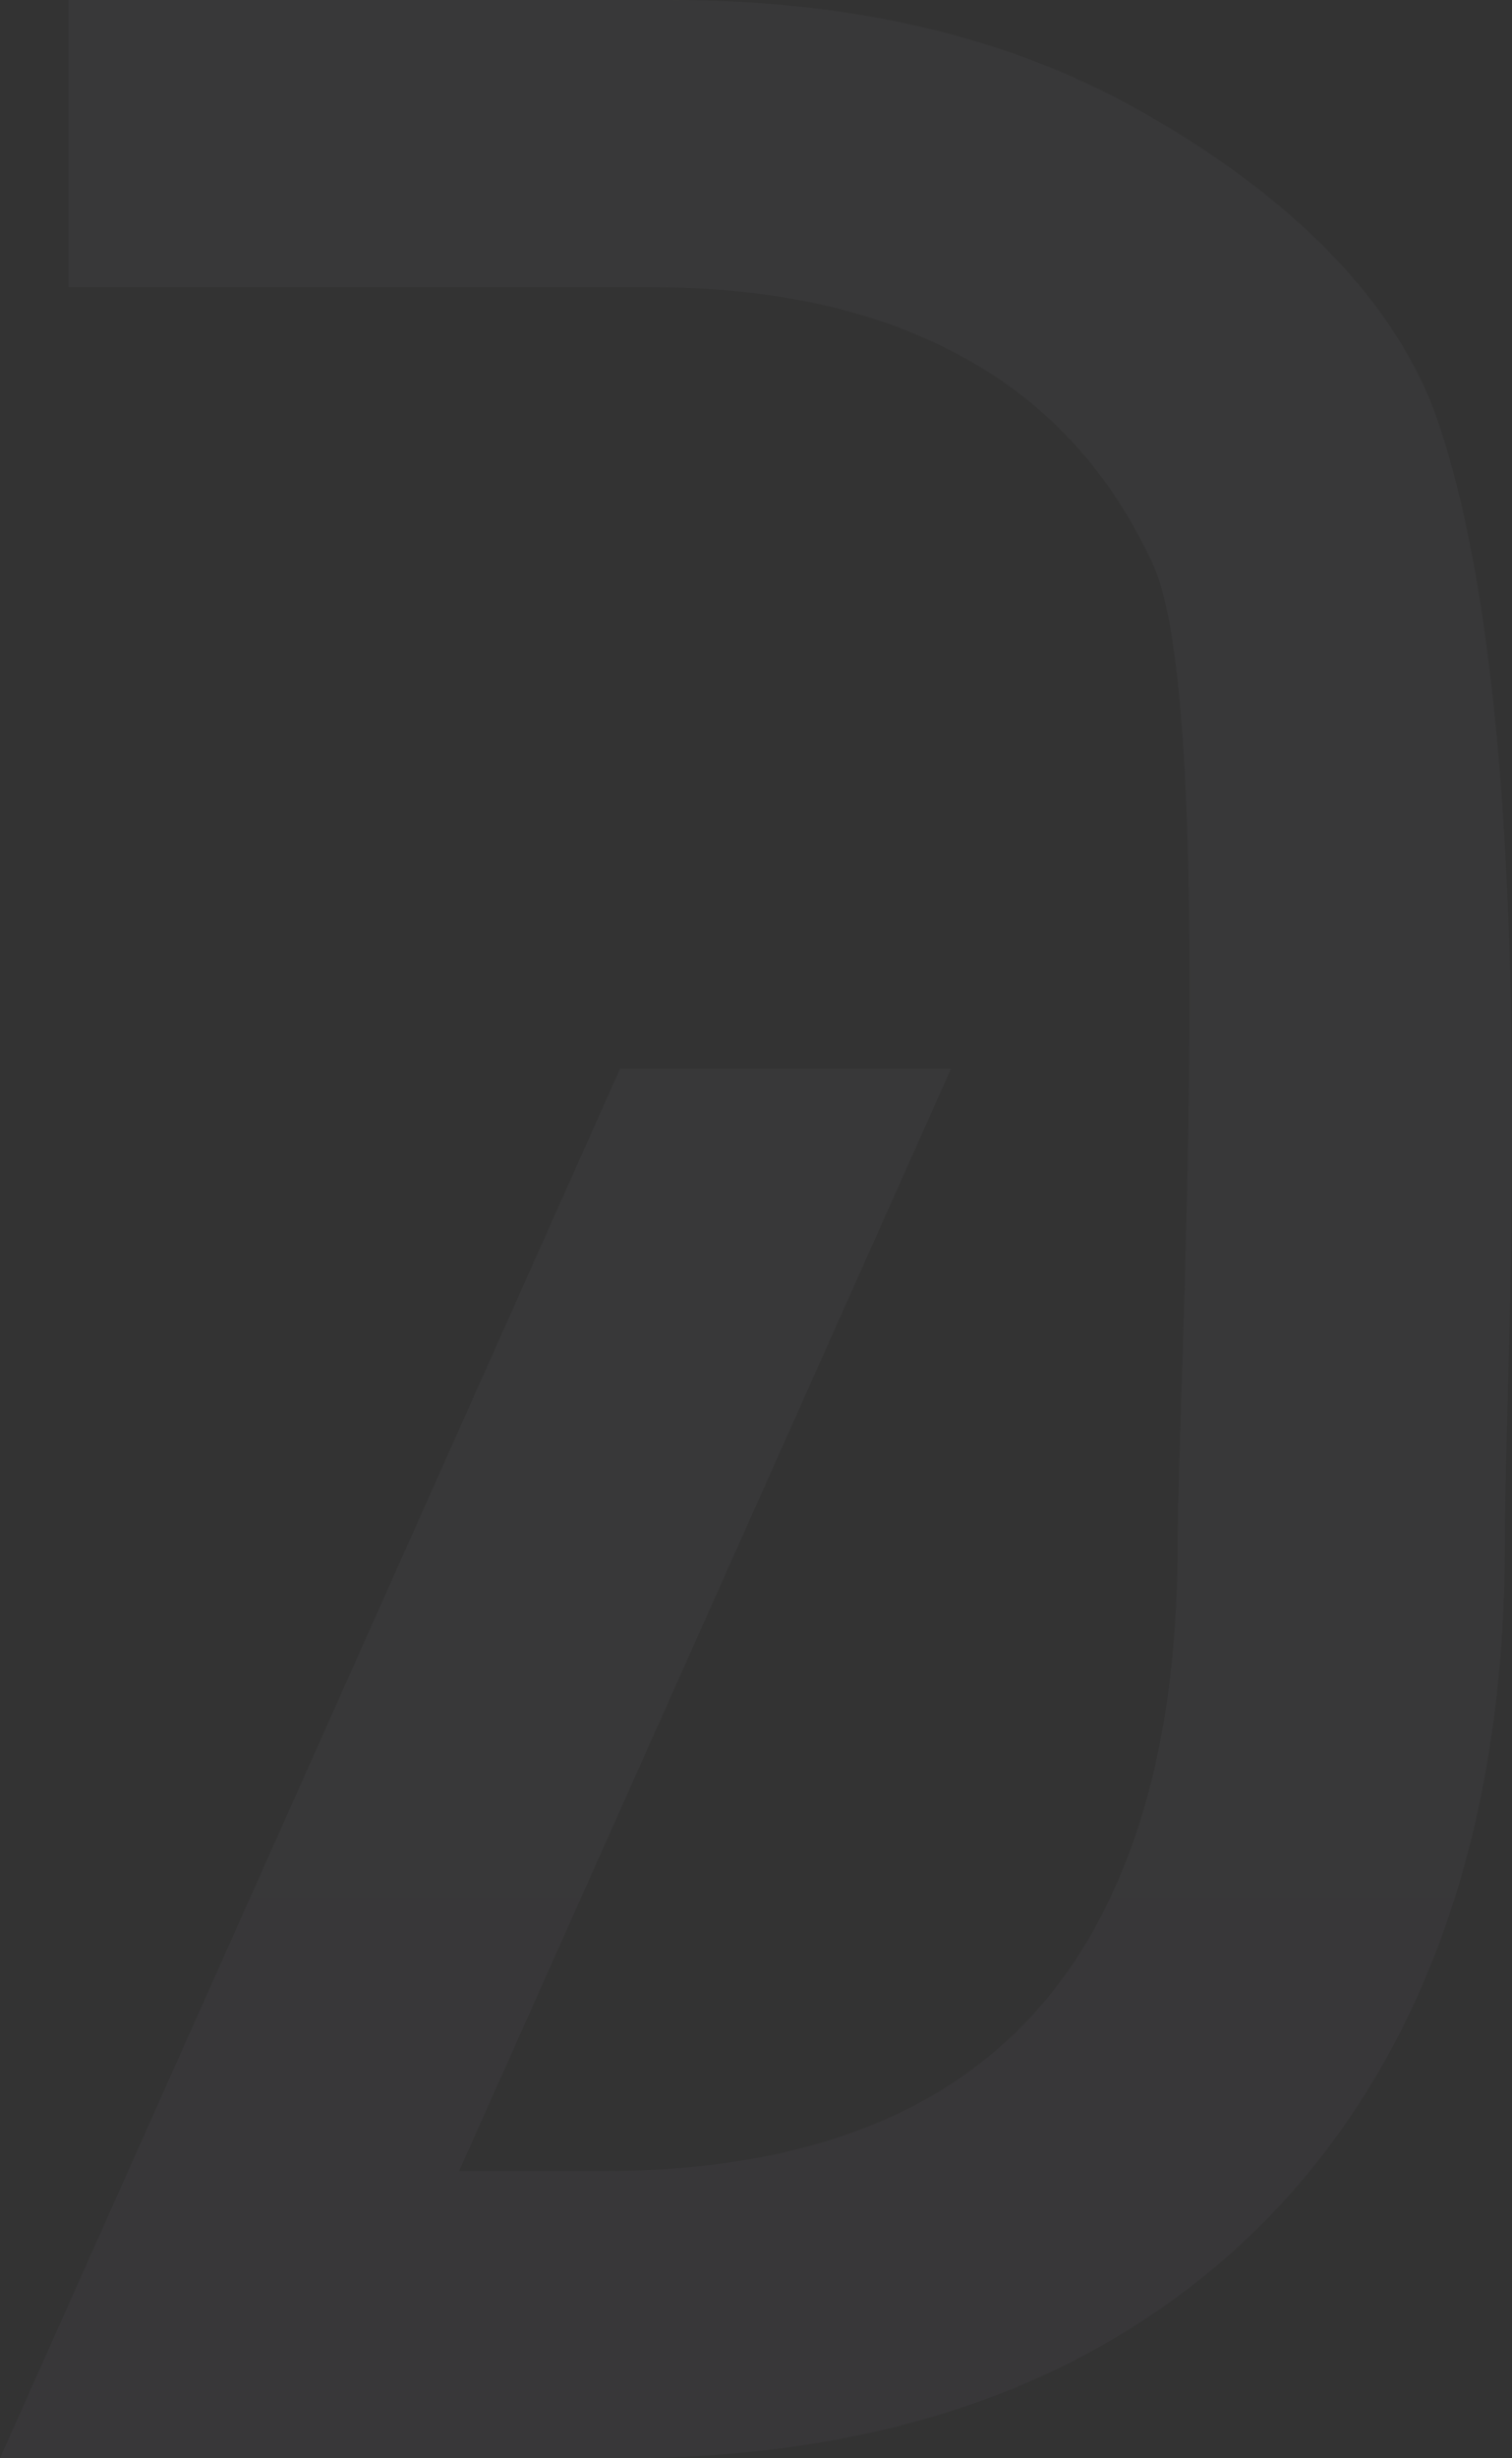 <?xml version="1.0" encoding="UTF-8"?> <svg xmlns="http://www.w3.org/2000/svg" width="656" height="1066" viewBox="0 0 656 1066" fill="none"><rect x="0" y="0" width="656" height="1066" fill="#333333" stroke="none"/><path opacity="0.03" d="M269.033 1066H143.555V941.444H261.589C316.53 941.444 362.432 931.507 399.295 911.635C436.513 891.408 464.338 861.067 482.77 820.613C501.556 780.159 510.949 729.591 510.949 668.91C510.949 608.228 527.947 305.005 500.299 244.856C481.867 204.757 454.397 174.771 417.888 154.899C381.379 134.672 336.186 124.558 282.308 124.558L29.754 124.556V0L290.815 0.001C369.505 0.001 437.029 15.793 493.387 47.376C550.1 78.958 604.315 124.558 624.182 183.642C669.907 319.628 652.909 586.582 652.909 668.91C652.909 751.237 637.667 822.21 607.184 881.827C576.701 941.089 532.748 986.688 475.326 1018.63C418.259 1050.21 349.494 1066 269.033 1066ZM412.588 463.443L143.555 1066H0L269.033 463.443H412.588Z" fill="url(#paint0_linear_517_2136)"></path><defs><linearGradient id="paint0_linear_517_2136" x1="1652.33" y1="14.114" x2="1652.33" y2="1321" gradientUnits="userSpaceOnUse"><stop stop-color="#EEEAFE"></stop><stop offset="1" stop-color="#D6CEFF"></stop></linearGradient></defs></svg> 